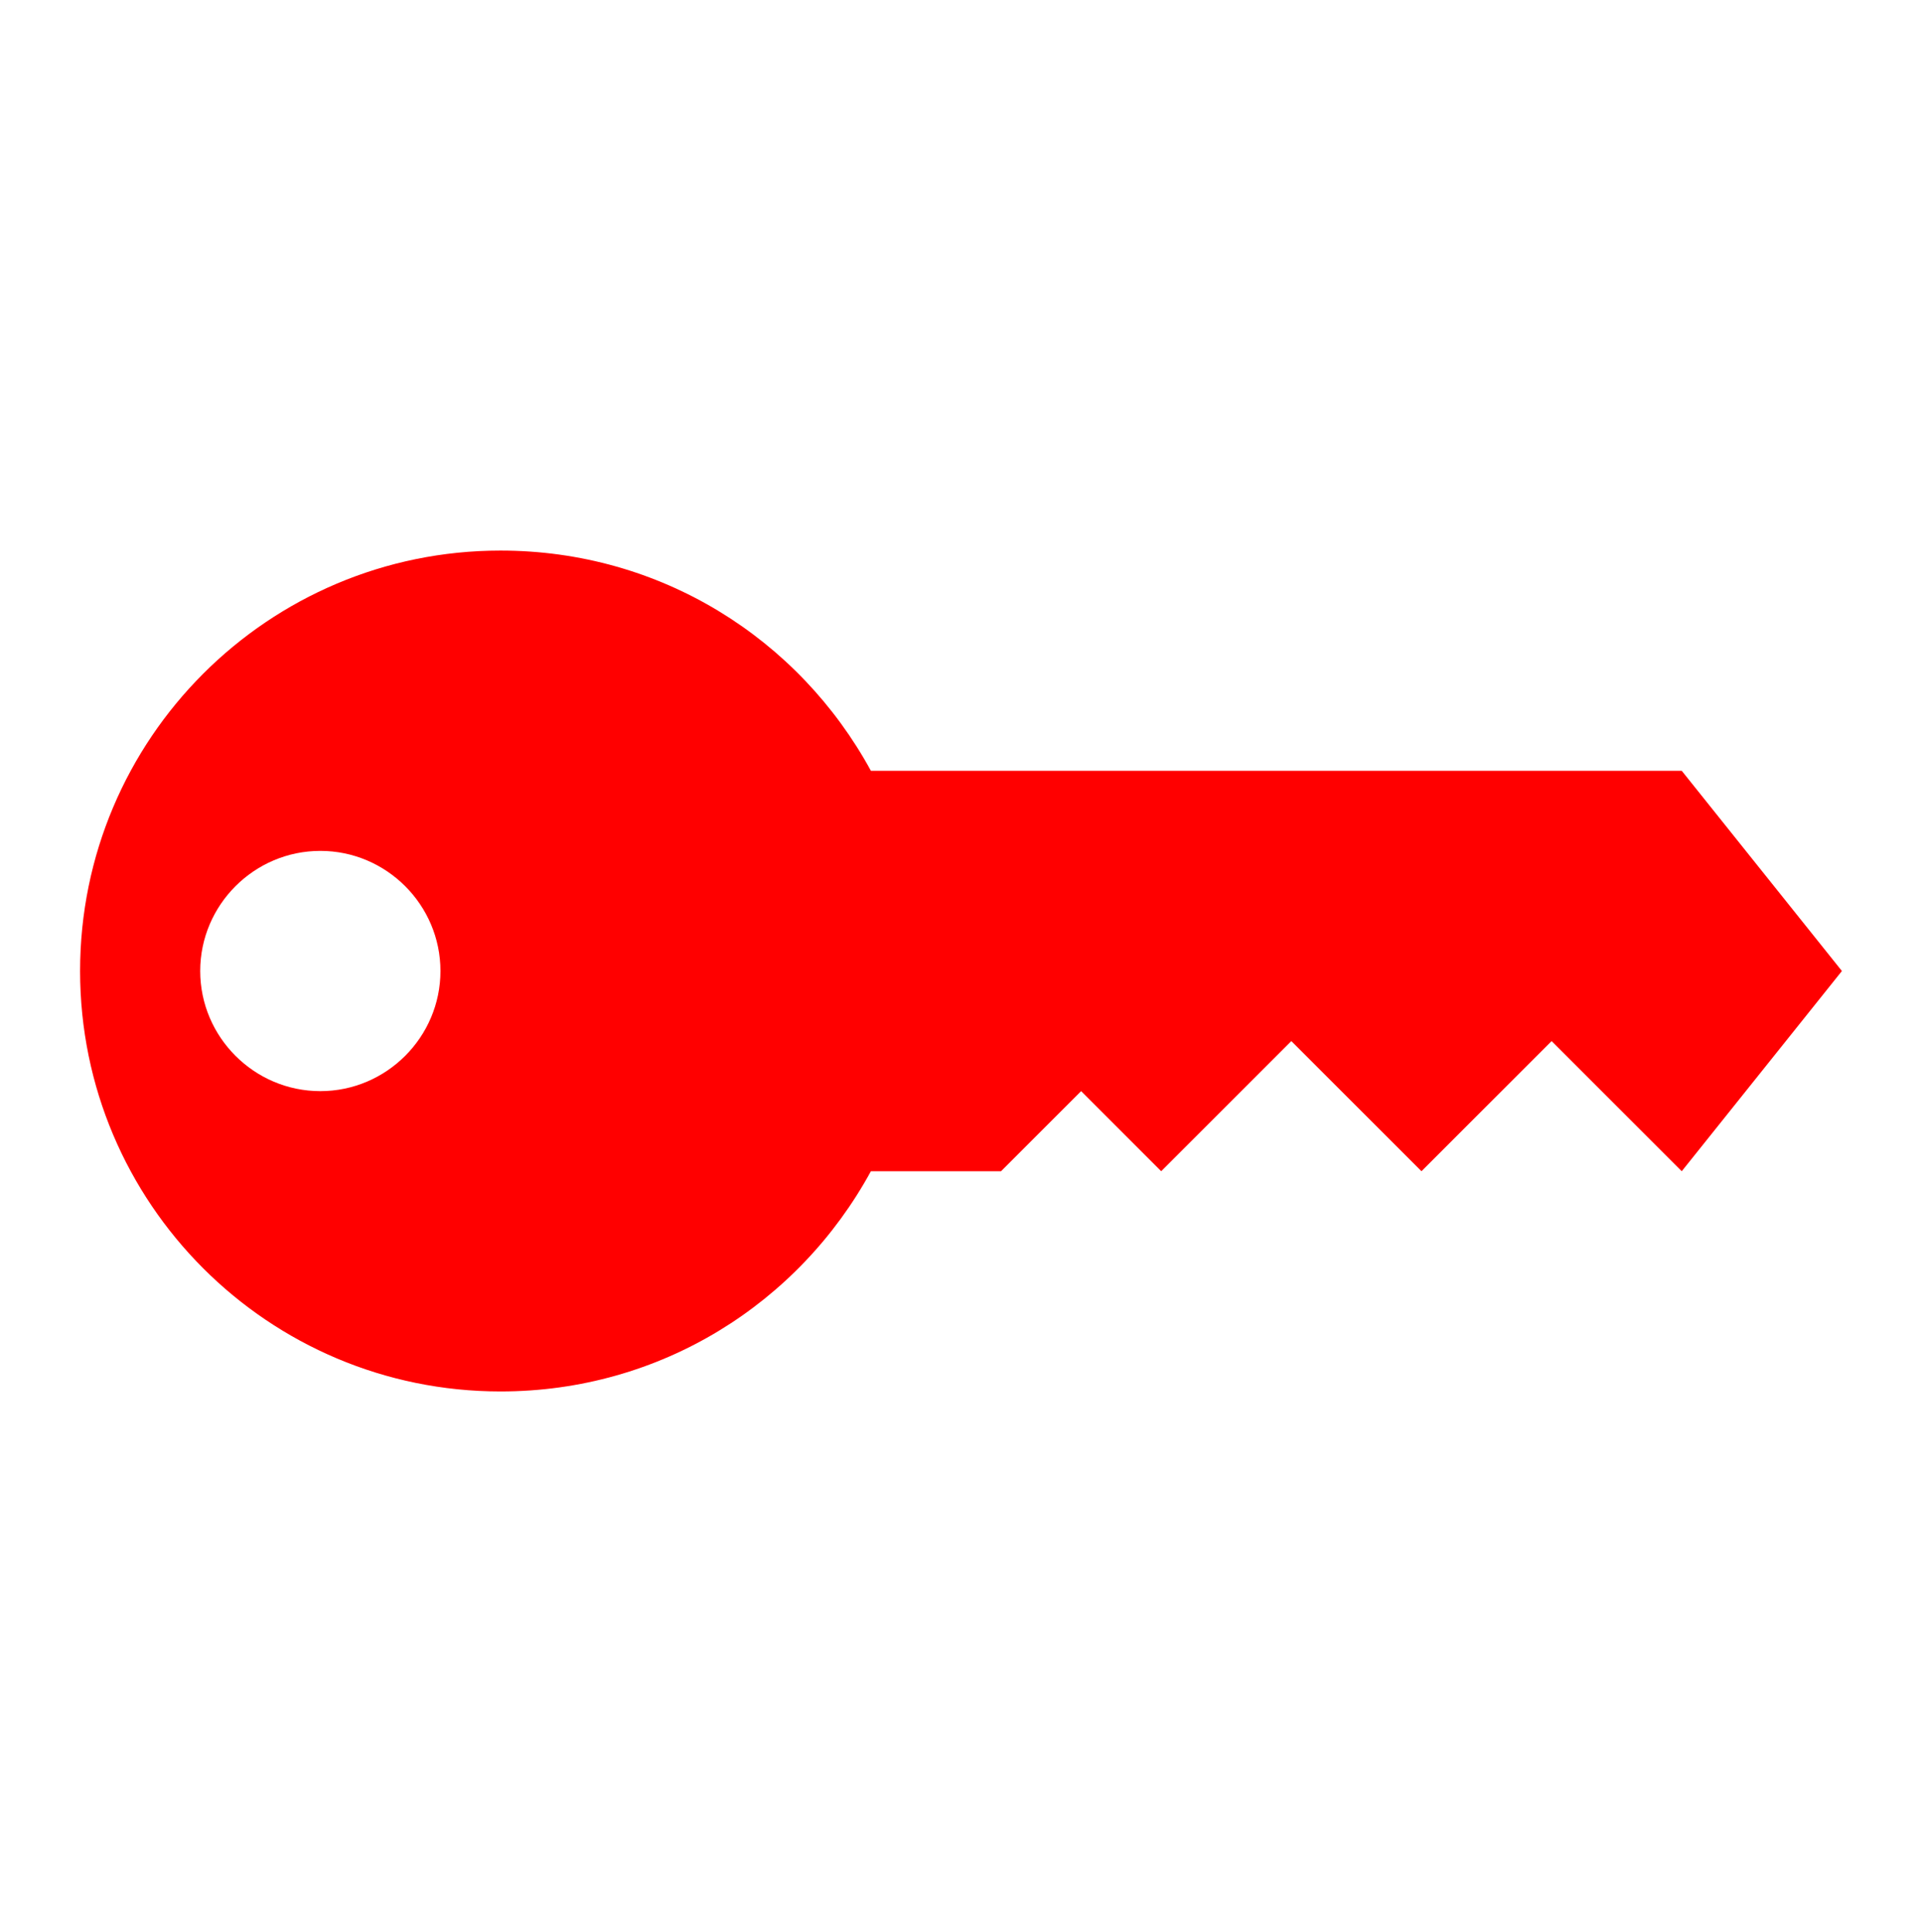 <svg overflow="hidden" xml:space="preserve" xmlns:xlink="http://www.w3.org/1999/xlink" xmlns="http://www.w3.org/2000/svg" height="193" width="192"><g transform="translate(-1040 -481)"><g><g><g><g><path fill-opacity="1" fill-rule="nonzero" fill="#FF0000" d="M1169 585 1182 598 1195 585 1208 598 1224 578 1208 558 1127 558C1119.8 544.8 1106 536 1090 536 1066.8 536 1048 554.8 1048 578 1048 601.2 1066.8 620 1090 620 1106 620 1119.8 611.2 1127 598L1140 598 1148 590 1156 598 1169 585ZM1072 590C1065.4 590 1060 584.6 1060 578 1060 571.4 1065.4 566 1072 566 1078.6 566 1084 571.4 1084 578 1084 584.6 1078.6 590 1072 590Z"></path></g></g></g></g></g></svg>